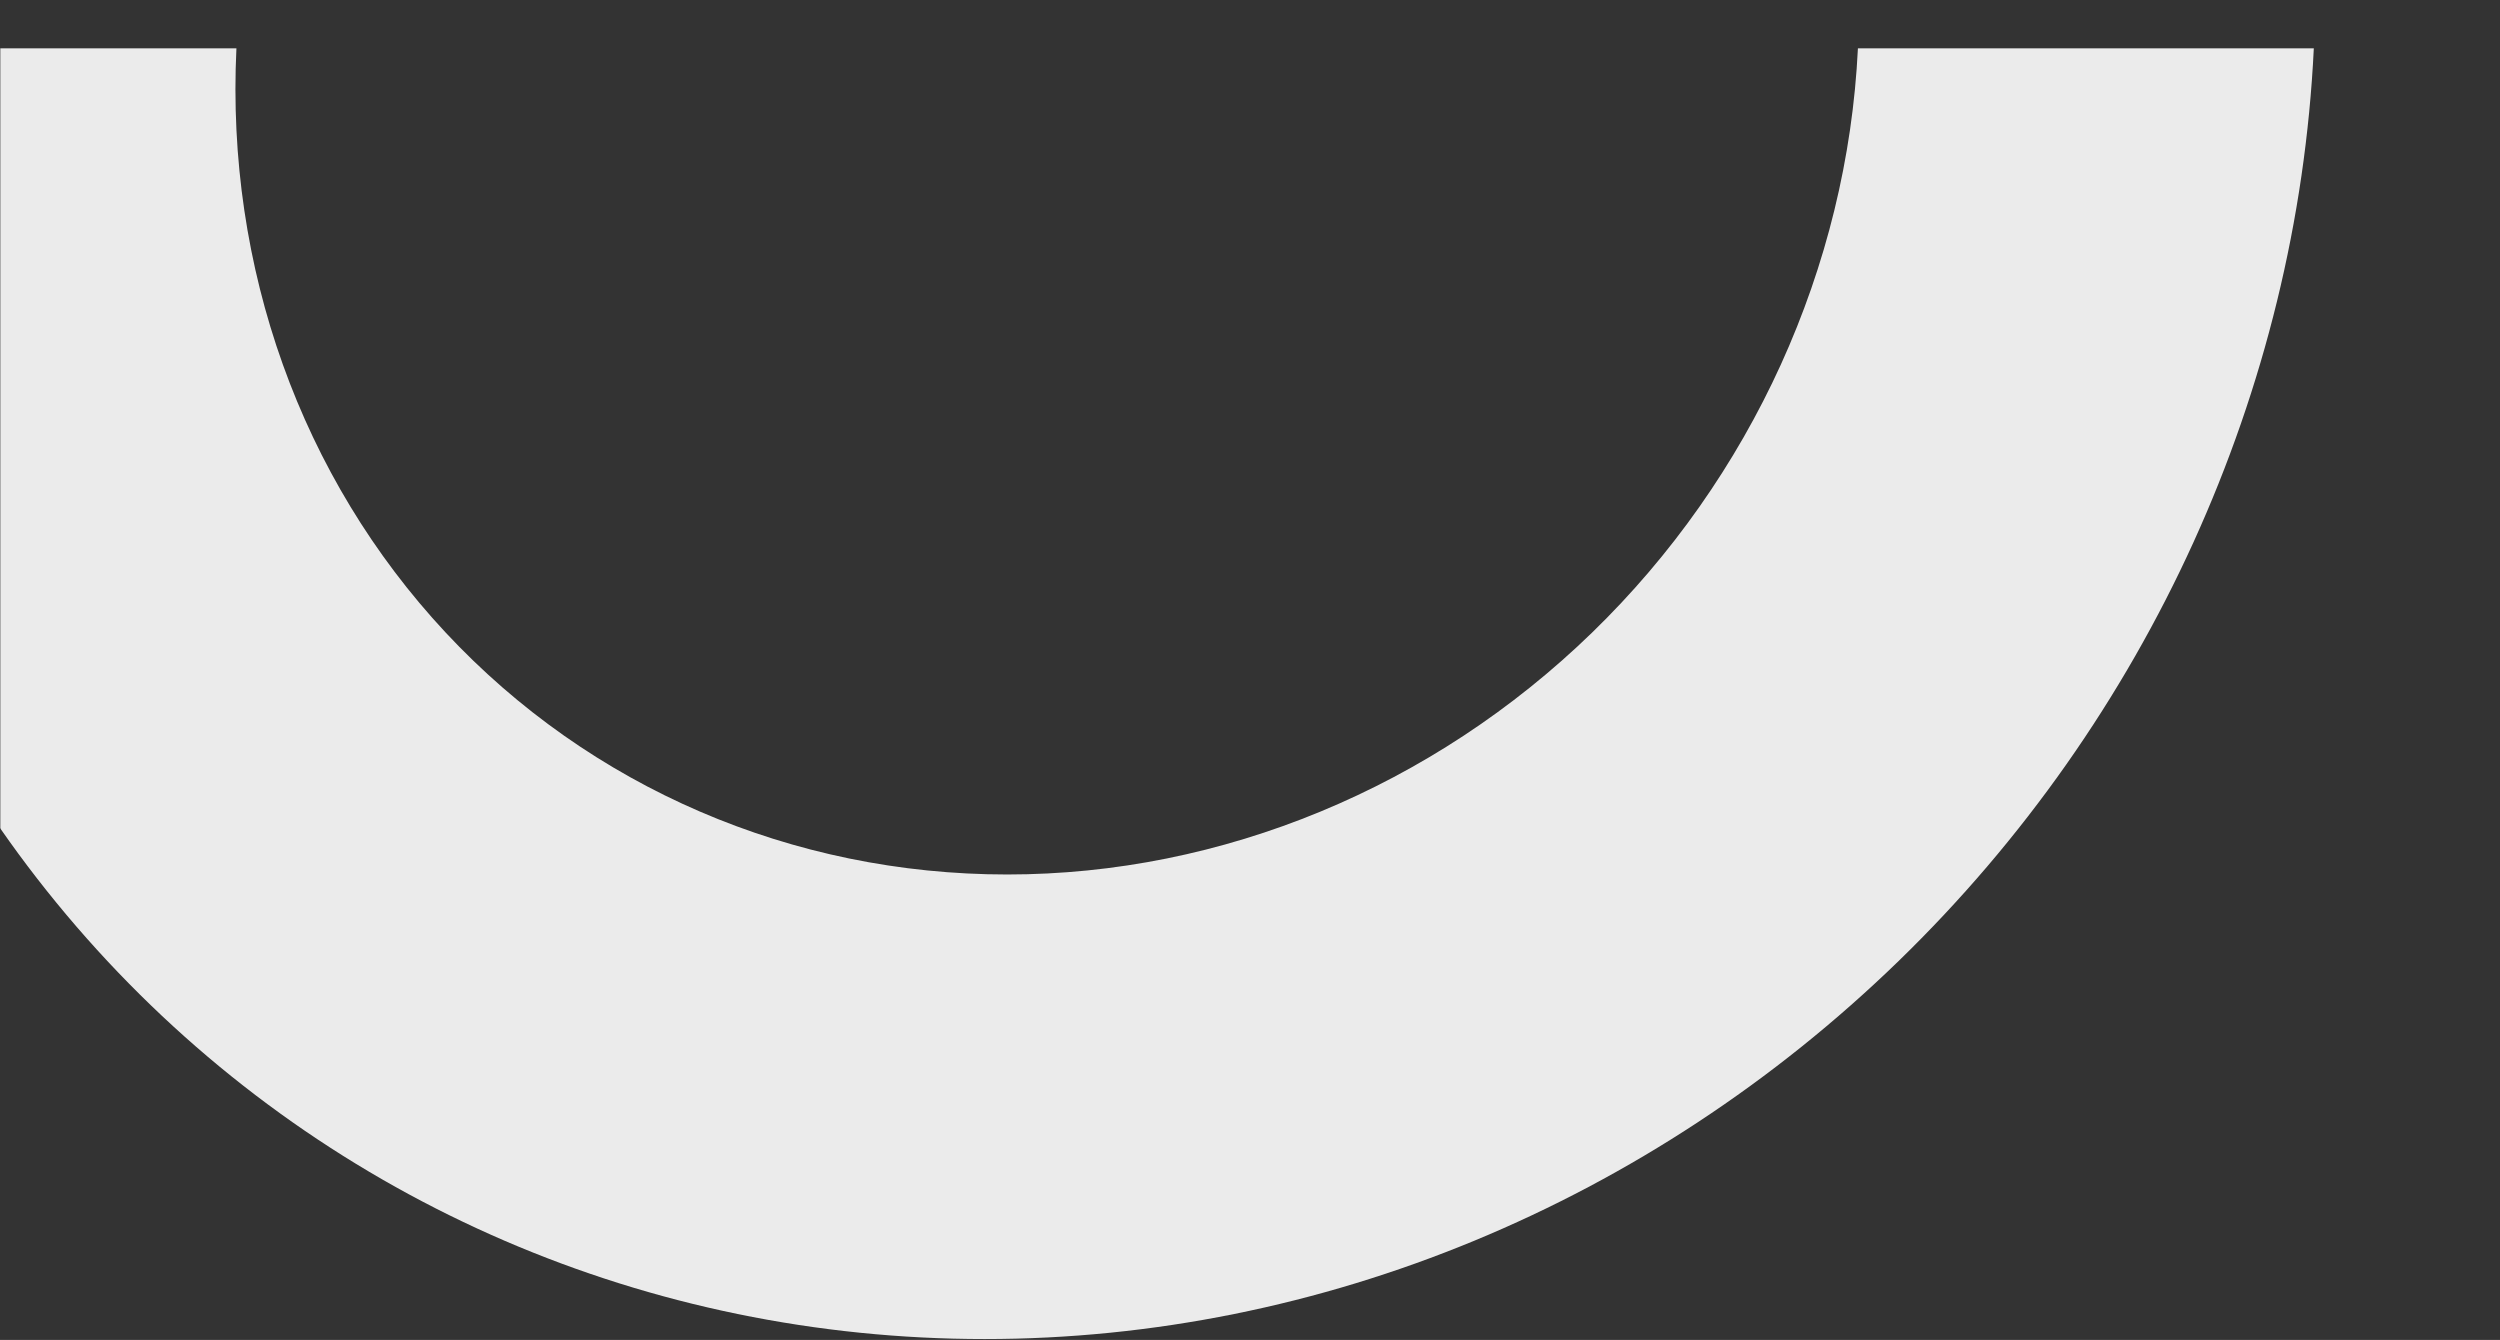 <svg xmlns="http://www.w3.org/2000/svg" width="931" height="499" viewBox="0 0 931 499" fill="none"><rect x="0" y="0" width="931" height="499" fill="#333333" stroke="none"/><g clip-path="url(#clip0_932_2584)"><mask id="mask0_932_2584" style="mask-type:alpha" maskUnits="userSpaceOnUse" x="0" y="0" width="931" height="499"><rect width="931" height="499" fill="#D9D9D9"></rect></mask><g mask="url(#mask0_932_2584)"><path opacity="0.9" d="M861.662 18C855.49 145.479 799.875 267.736 707.05 357.877C614.226 448.018 491.797 498.659 366.695 498.659C241.594 498.659 124.068 448.018 39.972 357.877C-44.123 267.736 -87.9 145.479 -81.728 18L88.045 18C84.095 99.596 112.116 177.85 165.943 235.548C219.771 293.245 294.997 325.659 375.071 325.659C455.146 325.659 533.51 293.245 592.925 235.548C652.339 177.85 687.938 99.596 691.888 18L861.662 18Z" fill="white"></path></g></g><defs><clipPath id="clip0_932_2584"><rect width="931" height="499" fill="white"></rect></clipPath></defs></svg>